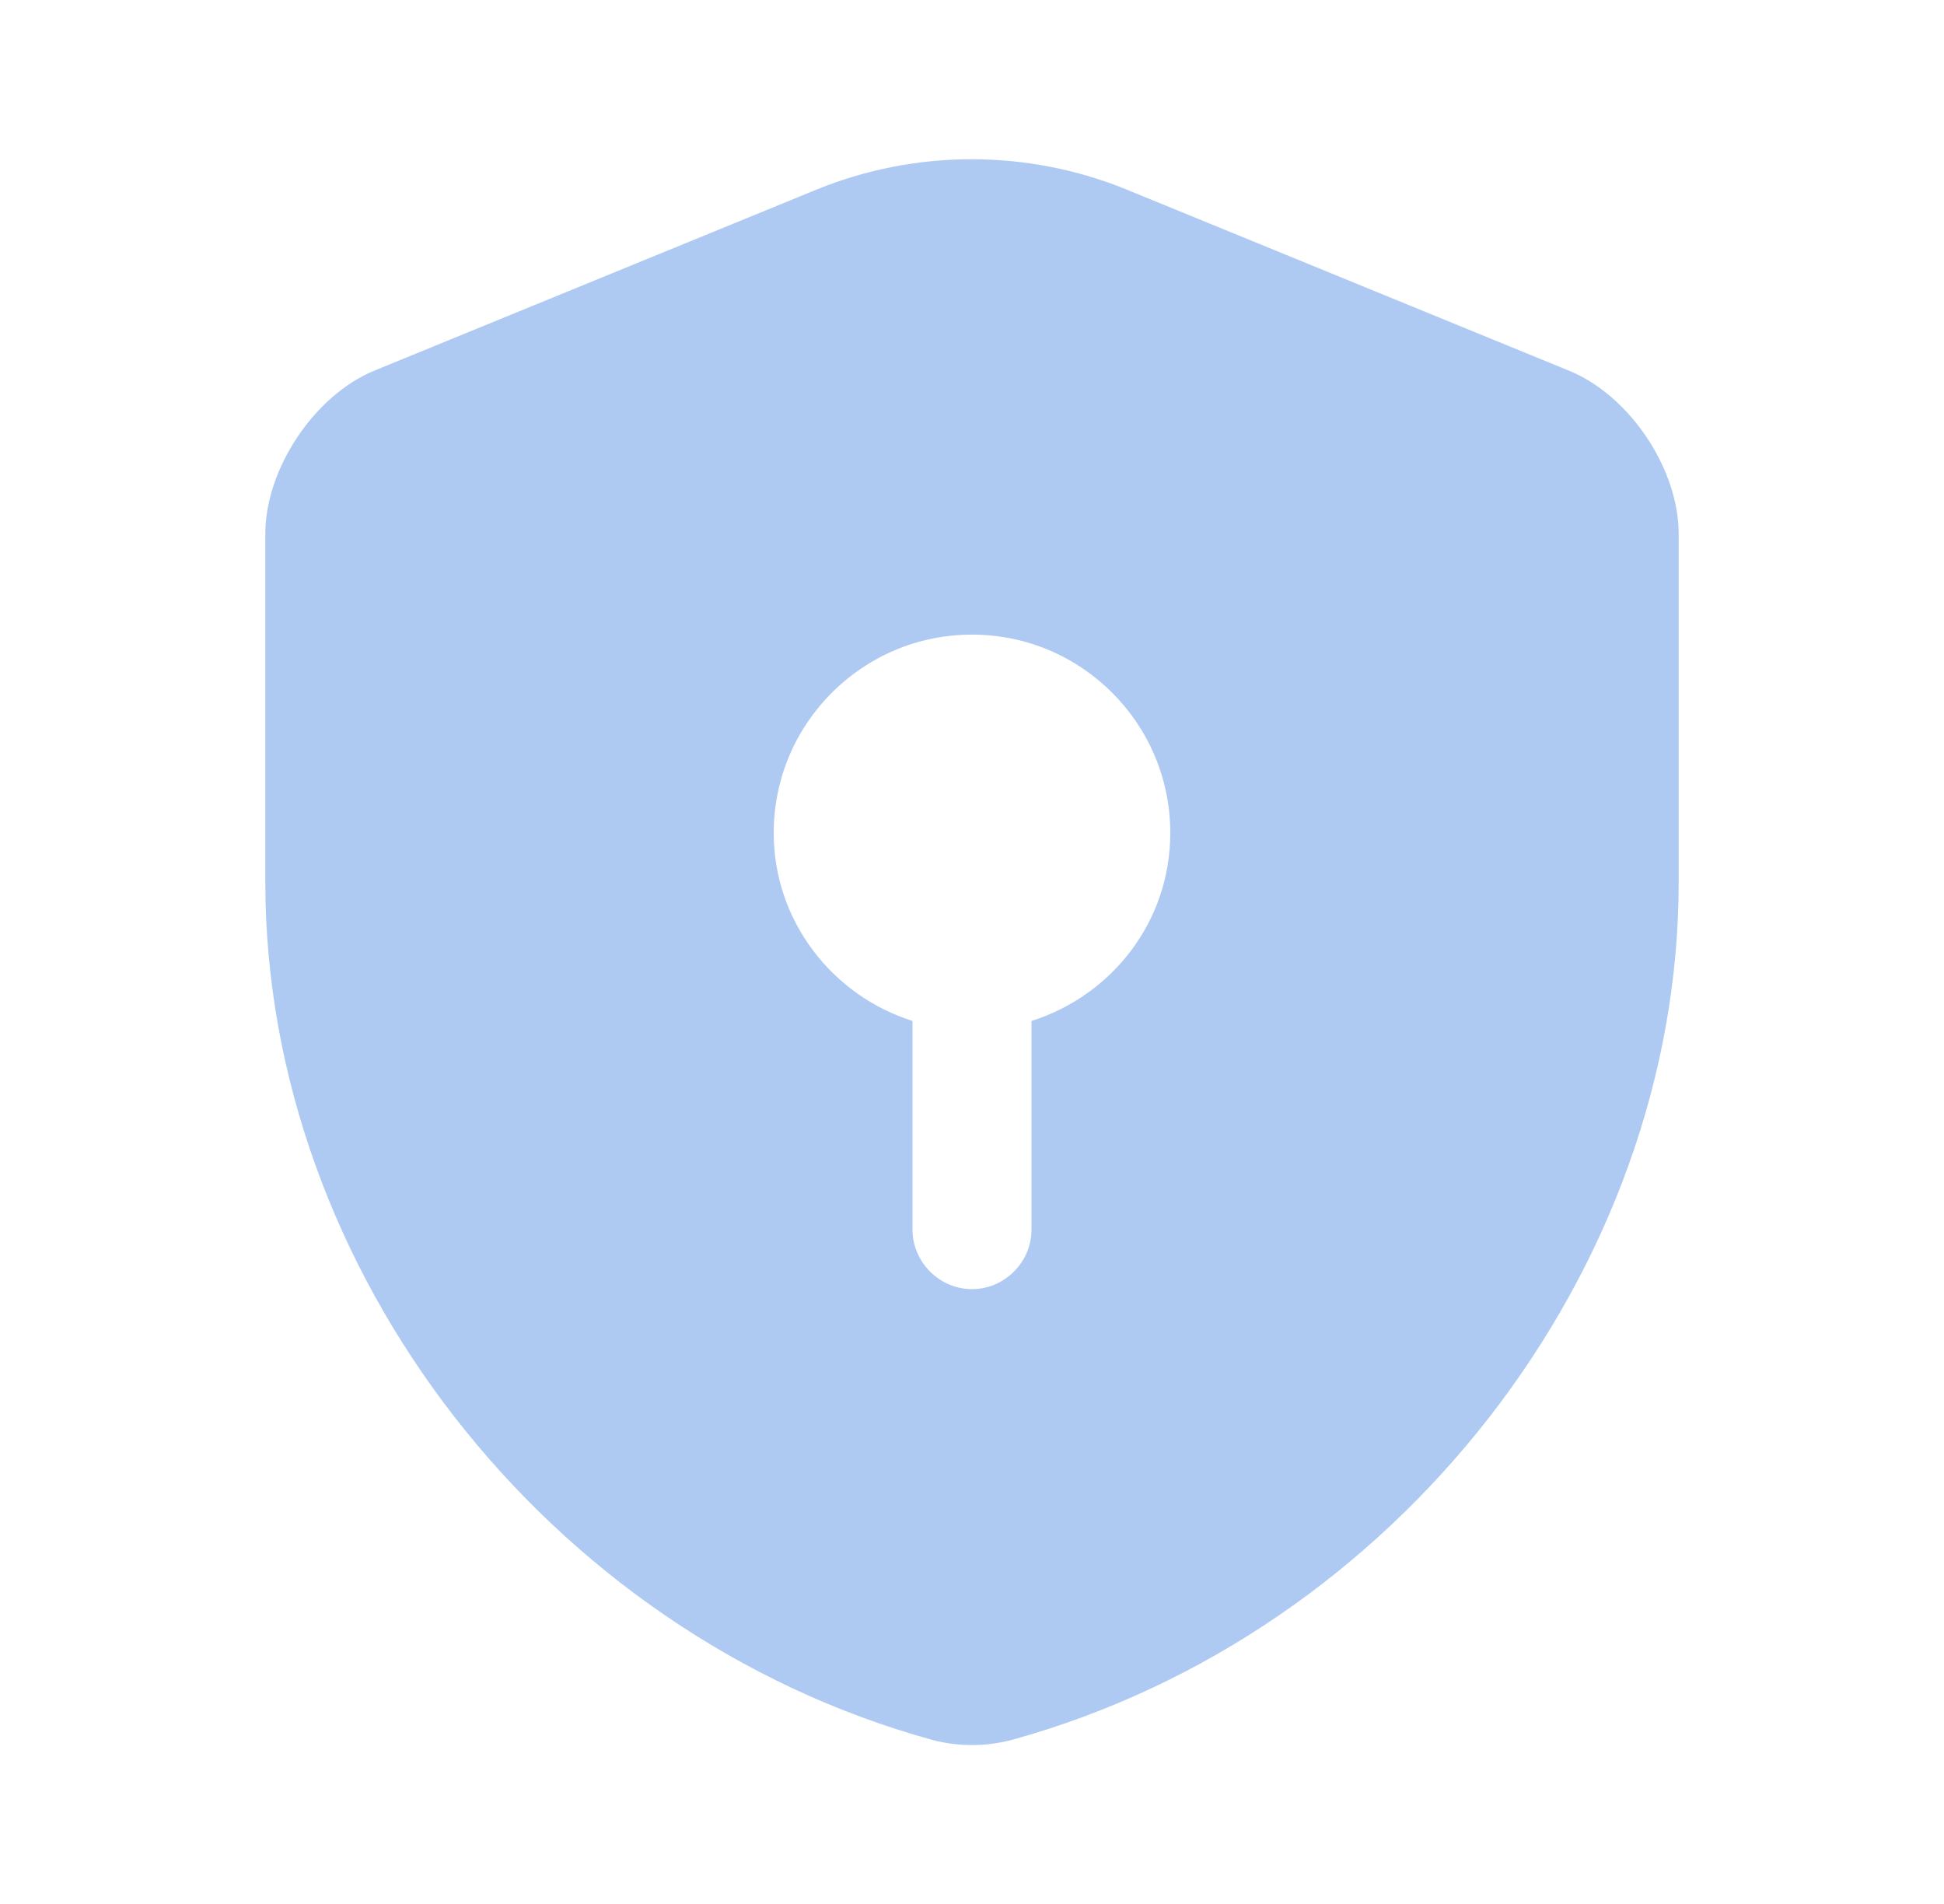 <?xml version="1.0" encoding="UTF-8"?> <svg xmlns="http://www.w3.org/2000/svg" width="48" height="47" viewBox="0 0 48 47" fill="none"><g id="Group"><g id="Group_2"><path id="Vector" d="M41.449 21.776V13.179C41.449 11.573 40.235 9.752 38.727 9.145L27.819 4.68C25.371 3.681 22.61 3.681 20.162 4.68L9.254 9.145C7.765 9.752 6.551 11.573 6.551 13.179V21.776C6.551 31.353 13.503 40.322 23.001 42.946C23.648 43.122 24.352 43.122 24.999 42.946C34.497 40.322 41.449 31.353 41.449 21.776ZM25.469 25.203V30.354C25.469 31.157 24.803 31.823 24 31.823C23.197 31.823 22.531 31.157 22.531 30.354V25.203C20.553 24.577 19.104 22.736 19.104 20.562C19.104 17.86 21.297 15.666 24 15.666C26.703 15.666 28.896 17.86 28.896 20.562C28.896 22.756 27.447 24.577 25.469 25.203Z" fill="#AFCAF2"></path></g></g></svg> 
